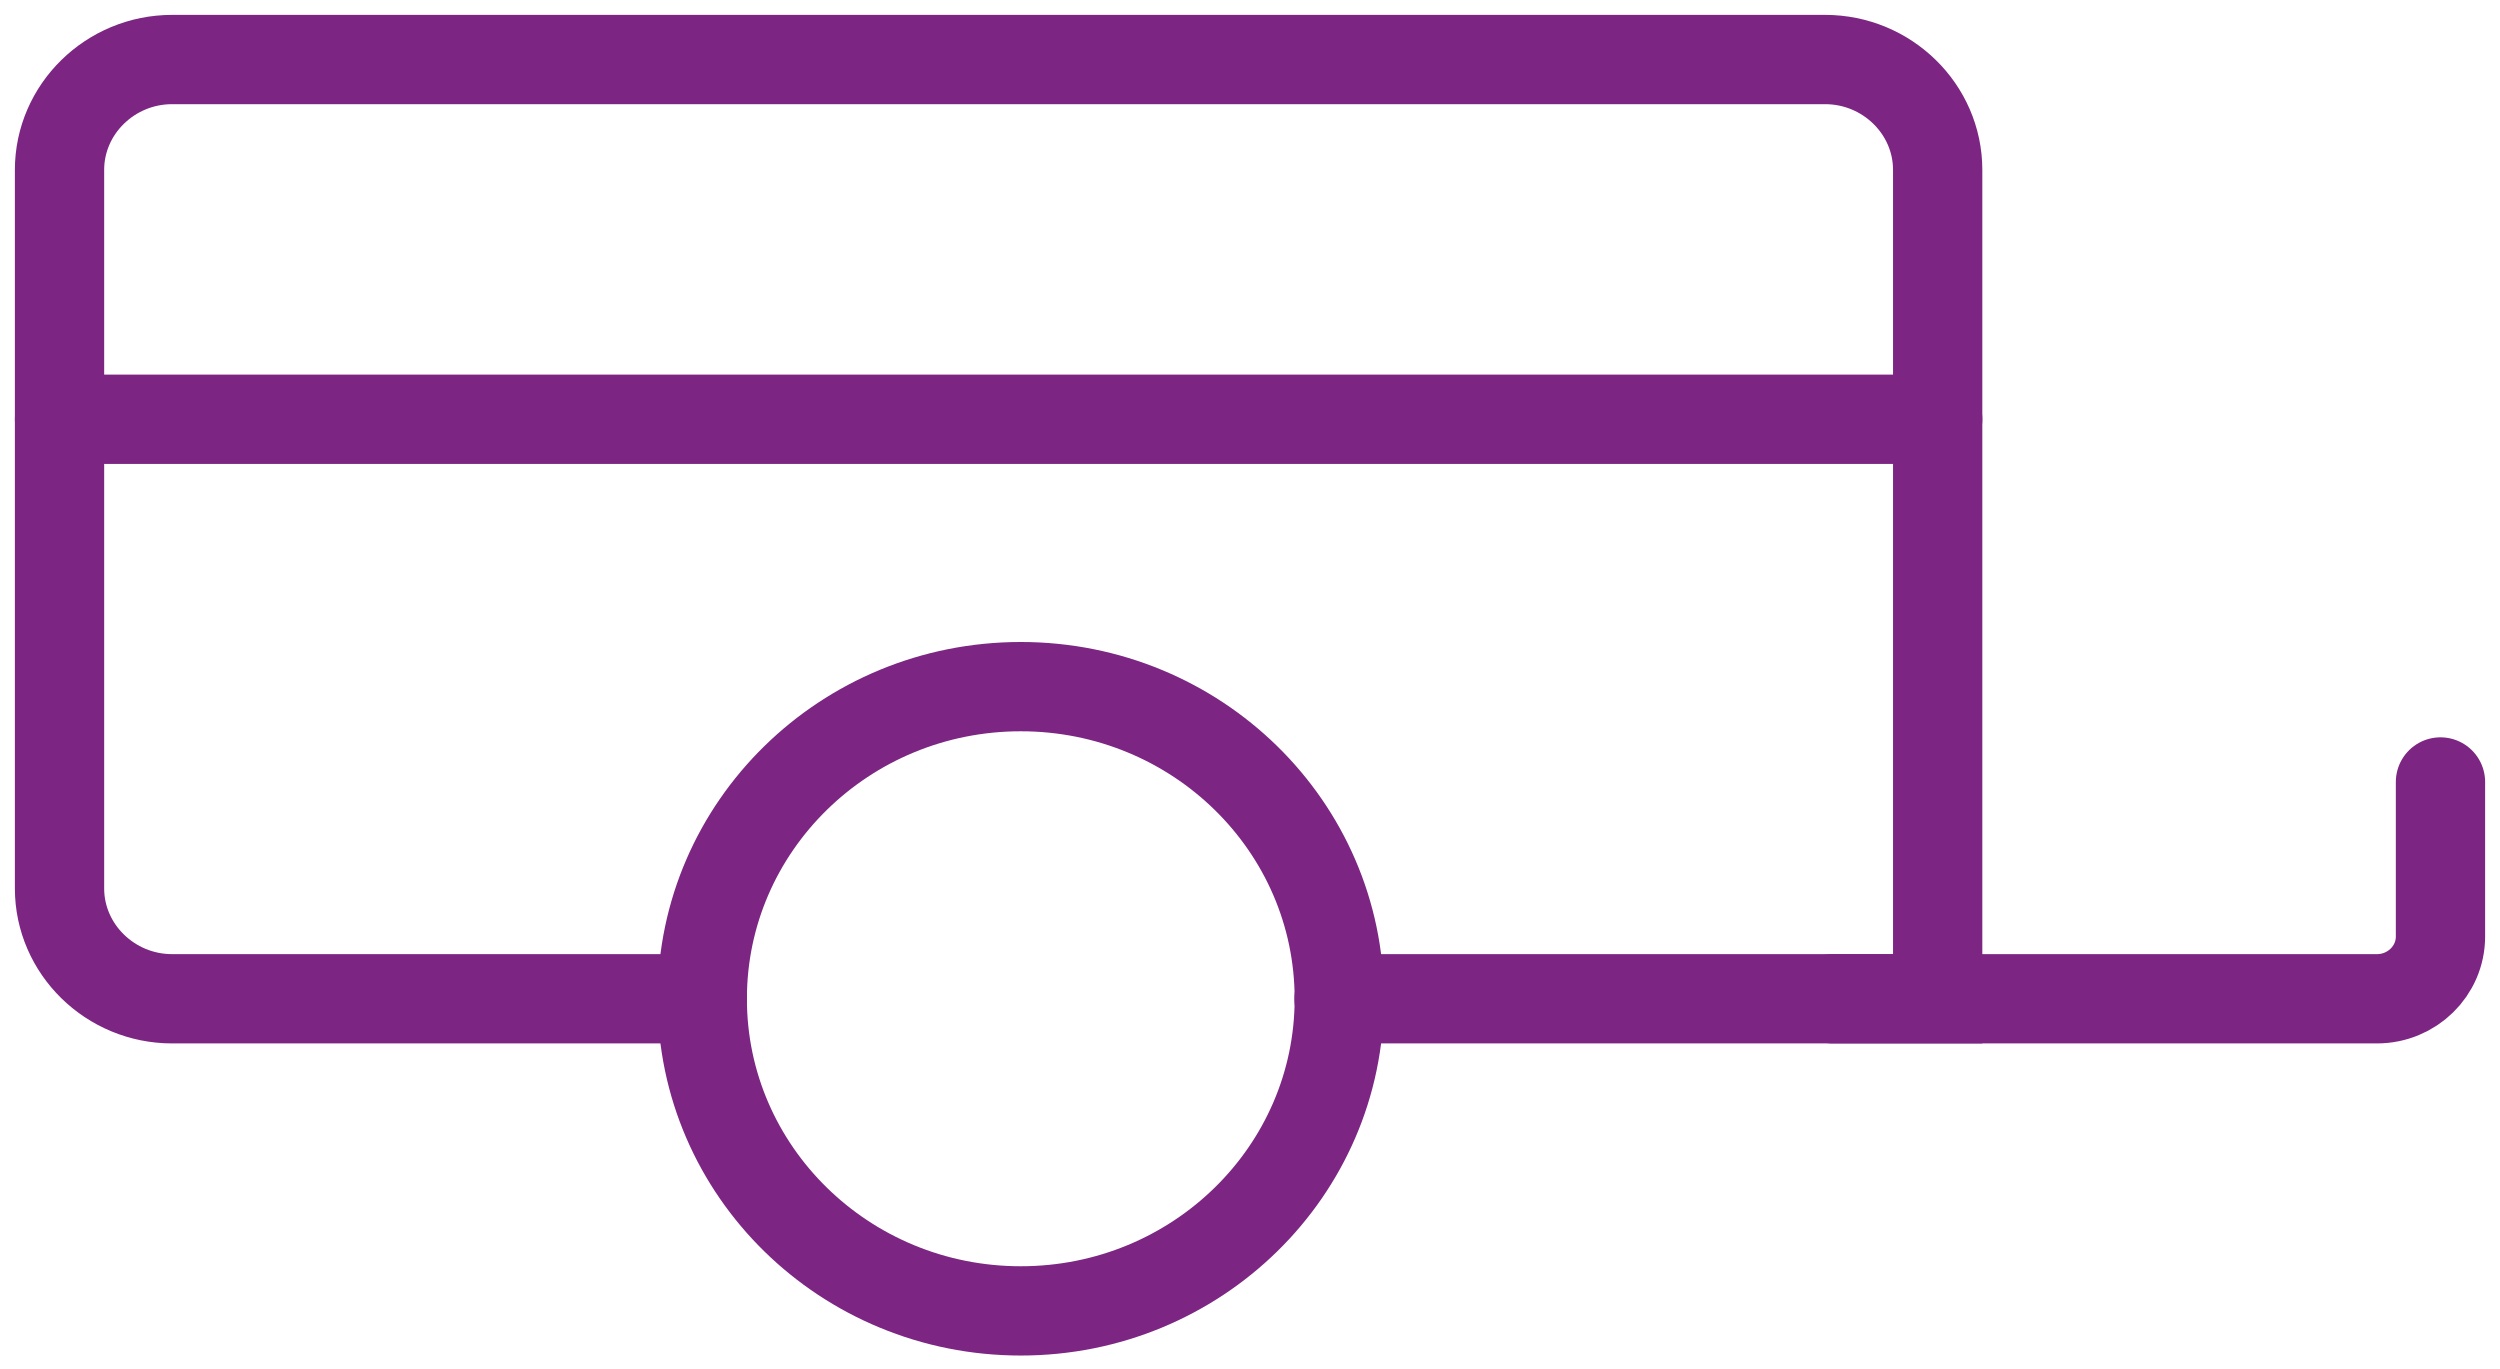 <svg width="84" height="46" viewBox="0 0 84 46" fill="none" xmlns="http://www.w3.org/2000/svg">
<path d="M23.596 33.559H5.783C3.703 33.559 2 31.89 2 29.851V5.708C2 3.668 3.703 2 5.783 2H61.323C63.404 2 65.106 3.668 65.106 5.708V33.559H44.991" stroke="#7C2582" stroke-width="3" stroke-linecap="round"/>
<path fill-rule="evenodd" clip-rule="evenodd" d="M45 33.559C45 39.351 40.208 44.046 34.298 44.046C28.388 44.046 23.596 39.351 23.596 33.559C23.596 27.767 28.388 23.071 34.298 23.071C40.208 23.071 45 27.767 45 33.559Z" stroke="#7C2582" stroke-width="3" stroke-linecap="round"/>
<path d="M61.582 33.559H79.864C81.043 33.559 82 32.622 82 31.466V26.274" stroke="#7C2582" stroke-width="3" stroke-linecap="round"/>
<path d="M2 14.087H65.106" stroke="#7C2582" stroke-width="3" stroke-linecap="round"/>
</svg>
